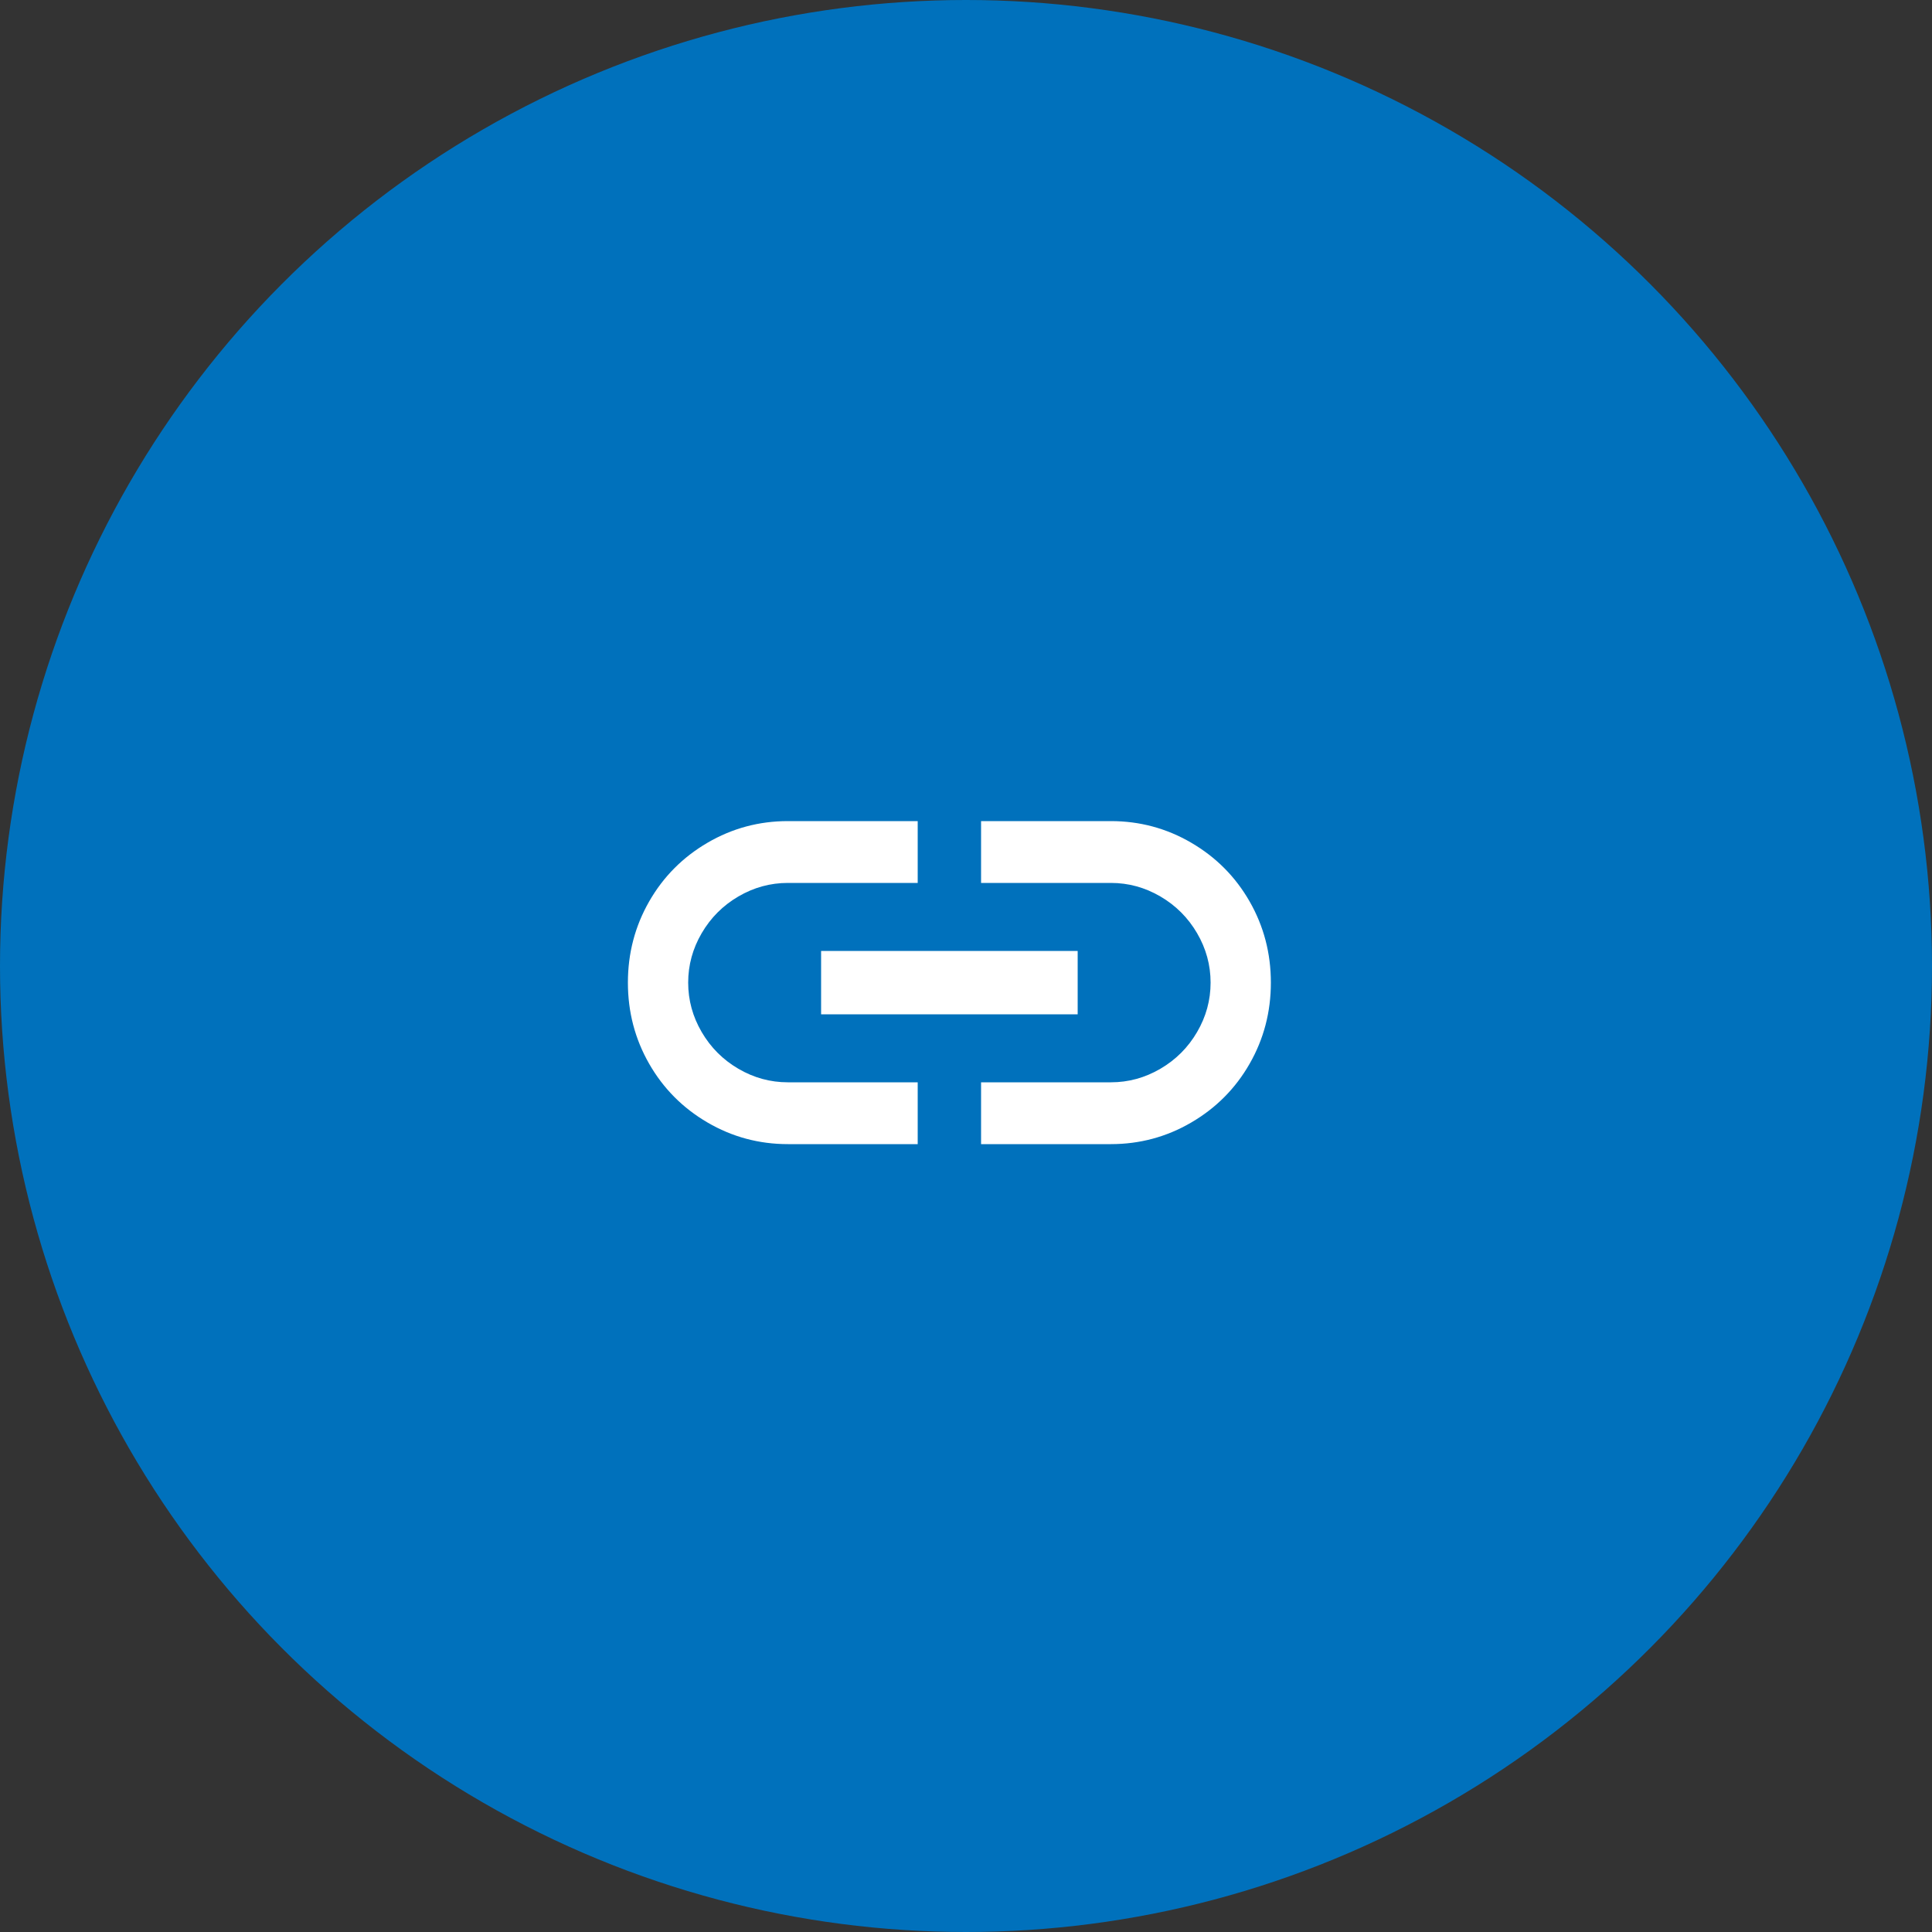 <?xml version="1.0" encoding="UTF-8"?>
<svg width="40px" height="40px" viewBox="0 0 40 40" version="1.1" xmlns="http://www.w3.org/2000/svg" xmlns:xlink="http://www.w3.org/1999/xlink">
    <rect x="0" y="0" width="40" height="40" fill="#333333" stroke="none"/>
    <title>URL Share Static</title>
    <g id="Symbols" stroke="none" stroke-width="1" fill="none" fill-rule="evenodd">
        <g id="Social_Icon-Links" transform="translate(-168, -50)">
            <g id="Static">
                <g transform="translate(0, 50)">
                    <g id="URL-Share-Static" transform="translate(168, 0)">
                        <circle id="Oval-Copy-3" fill="#0071BC" cx="20" cy="20" r="20"></circle>
                        <path d="M23,23.688 C23.597,23.688 24.152,23.539 24.664,23.24 C25.176,22.941 25.579,22.536 25.872,22.024 C26.165,21.512 26.312,20.952 26.312,20.344 C26.312,19.736 26.165,19.176 25.872,18.664 C25.579,18.152 25.176,17.747 24.664,17.448 C24.152,17.149 23.597,17 23,17 L23,17 L20.312,17 L20.312,18.28 L23,18.28 C23.363,18.28 23.704,18.373 24.024,18.56 C24.344,18.747 24.597,19 24.784,19.32 C24.971,19.64 25.064,19.981 25.064,20.344 C25.064,20.707 24.971,21.048 24.784,21.368 C24.597,21.688 24.344,21.941 24.024,22.128 C23.704,22.315 23.363,22.408 23,22.408 L23,22.408 L20.312,22.408 L20.312,23.688 L23,23.688 Z M19,23.688 L19,22.408 L16.312,22.408 C15.949,22.408 15.608,22.315 15.288,22.128 C14.968,21.941 14.715,21.688 14.528,21.368 C14.341,21.048 14.248,20.707 14.248,20.344 C14.248,19.981 14.341,19.64 14.528,19.32 C14.715,19 14.968,18.747 15.288,18.56 C15.608,18.373 15.949,18.28 16.312,18.28 L16.312,18.28 L19,18.28 L19,17 L16.312,17 C15.715,17 15.16,17.149 14.648,17.448 C14.136,17.747 13.733,18.152 13.44,18.664 C13.147,19.176 13,19.736 13,20.344 C13,20.952 13.147,21.512 13.44,22.024 C13.733,22.536 14.136,22.941 14.648,23.24 C15.16,23.539 15.715,23.688 16.312,23.688 L16.312,23.688 L19,23.688 Z M22.312,21 L22.312,19.688 L17,19.688 L17,21 L22.312,21 Z" id="" fill="#FFFFFF" fill-rule="nonzero"></path>
                    </g>
                </g>
            </g>
        </g>
    </g>
</svg>